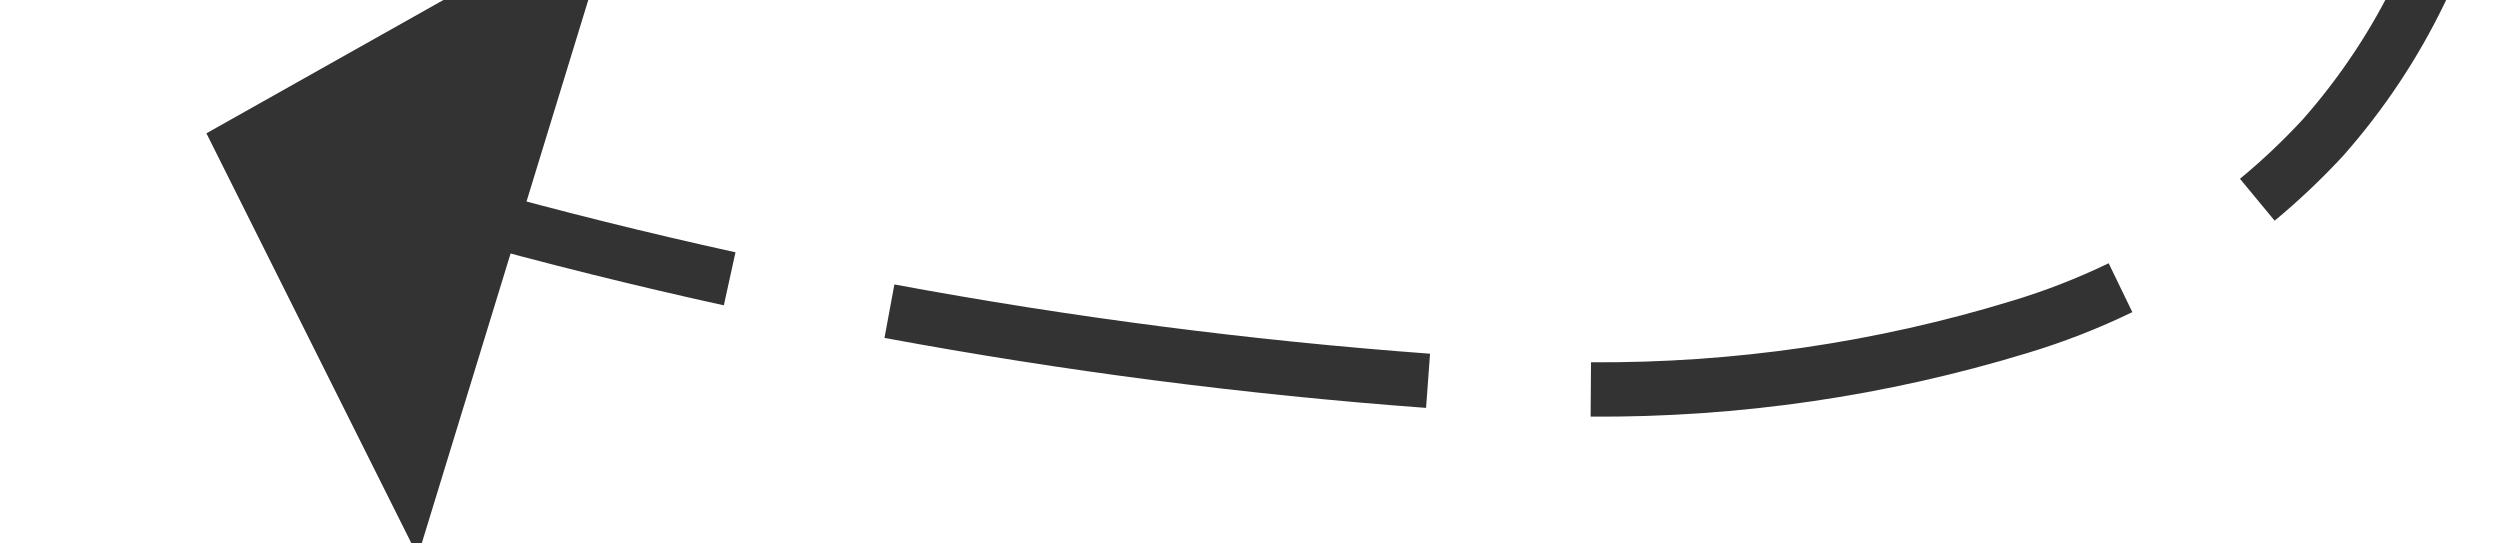﻿<?xml version="1.0" encoding="utf-8"?>
<svg version="1.1" xmlns:xlink="http://www.w3.org/1999/xlink" width="46px" height="10px" viewBox="190 112 46 10" xmlns="http://www.w3.org/2000/svg">
  <g transform="matrix(-0.669 0.743 -0.743 -0.669 442.473 36.998 )">
    <path d="M 211.946 113.551  C 213.977 116.172  215.863 118.902  217.595 121.73  L 218.448 121.207  C 216.697 118.349  214.79 115.588  212.736 112.938  L 211.946 113.551  Z M 202.352 105.384  C 202.941 105.624  203.51 105.911  204.054 106.241  C 206.305 107.593  208.337 109.281  210.081 111.244  L 210.829 110.58  C 209.018 108.541  206.908 106.789  204.571 105.384  C 203.982 105.027  203.367 104.718  202.729 104.458  L 202.352 105.384  Z M 190.613 107.233  C 191.089 106.882  191.577 106.55  192.078 106.236  C 193.853 105.121  195.903 104.52  197.999 104.5  C 198.528 104.508  199.057 104.55  199.58 104.628  L 199.726 103.638  C 199.155 103.554  198.579 103.508  198.001 103.5  C 195.716 103.519  193.482 104.173  191.547 105.389  C 191.025 105.716  190.515 106.062  190.02 106.428  L 190.613 107.233  Z M 182.408 116.968  C 183.582 115.115  184.829 113.309  186.146 111.555  C 186.828 110.692  187.569 109.878  188.365 109.12  L 187.675 108.396  C 186.842 109.19  186.066 110.041  185.354 110.945  C 184.018 112.723  182.753 114.554  181.563 116.433  L 182.408 116.968  Z M 176.371 128.378  C 177.688 125.337  179.186 122.377  180.858 119.516  L 179.994 119.011  C 178.303 121.908  176.786 124.903  175.453 127.981  L 176.371 128.378  Z M 219.112 124.299  C 219.926 125.732  220.701 127.188  221.436 128.663  L 222.356 128.267  C 221.605 126.758  220.813 125.27  219.981 123.805  L 219.112 124.299  Z M 174.47 133.17  C 174.716 132.488  174.971 131.81  175.235 131.136  L 174.304 130.771  C 174.037 131.454  173.779 132.141  173.53 132.83  L 174.47 133.17  Z M 215.756 130.219  L 224 133  L 227.179 124.902  L 215.756 130.219  Z " fill-rule="nonzero" fill="rgba(51, 51, 51, 1)" stroke="none" class="fill" />
  </g>
</svg>